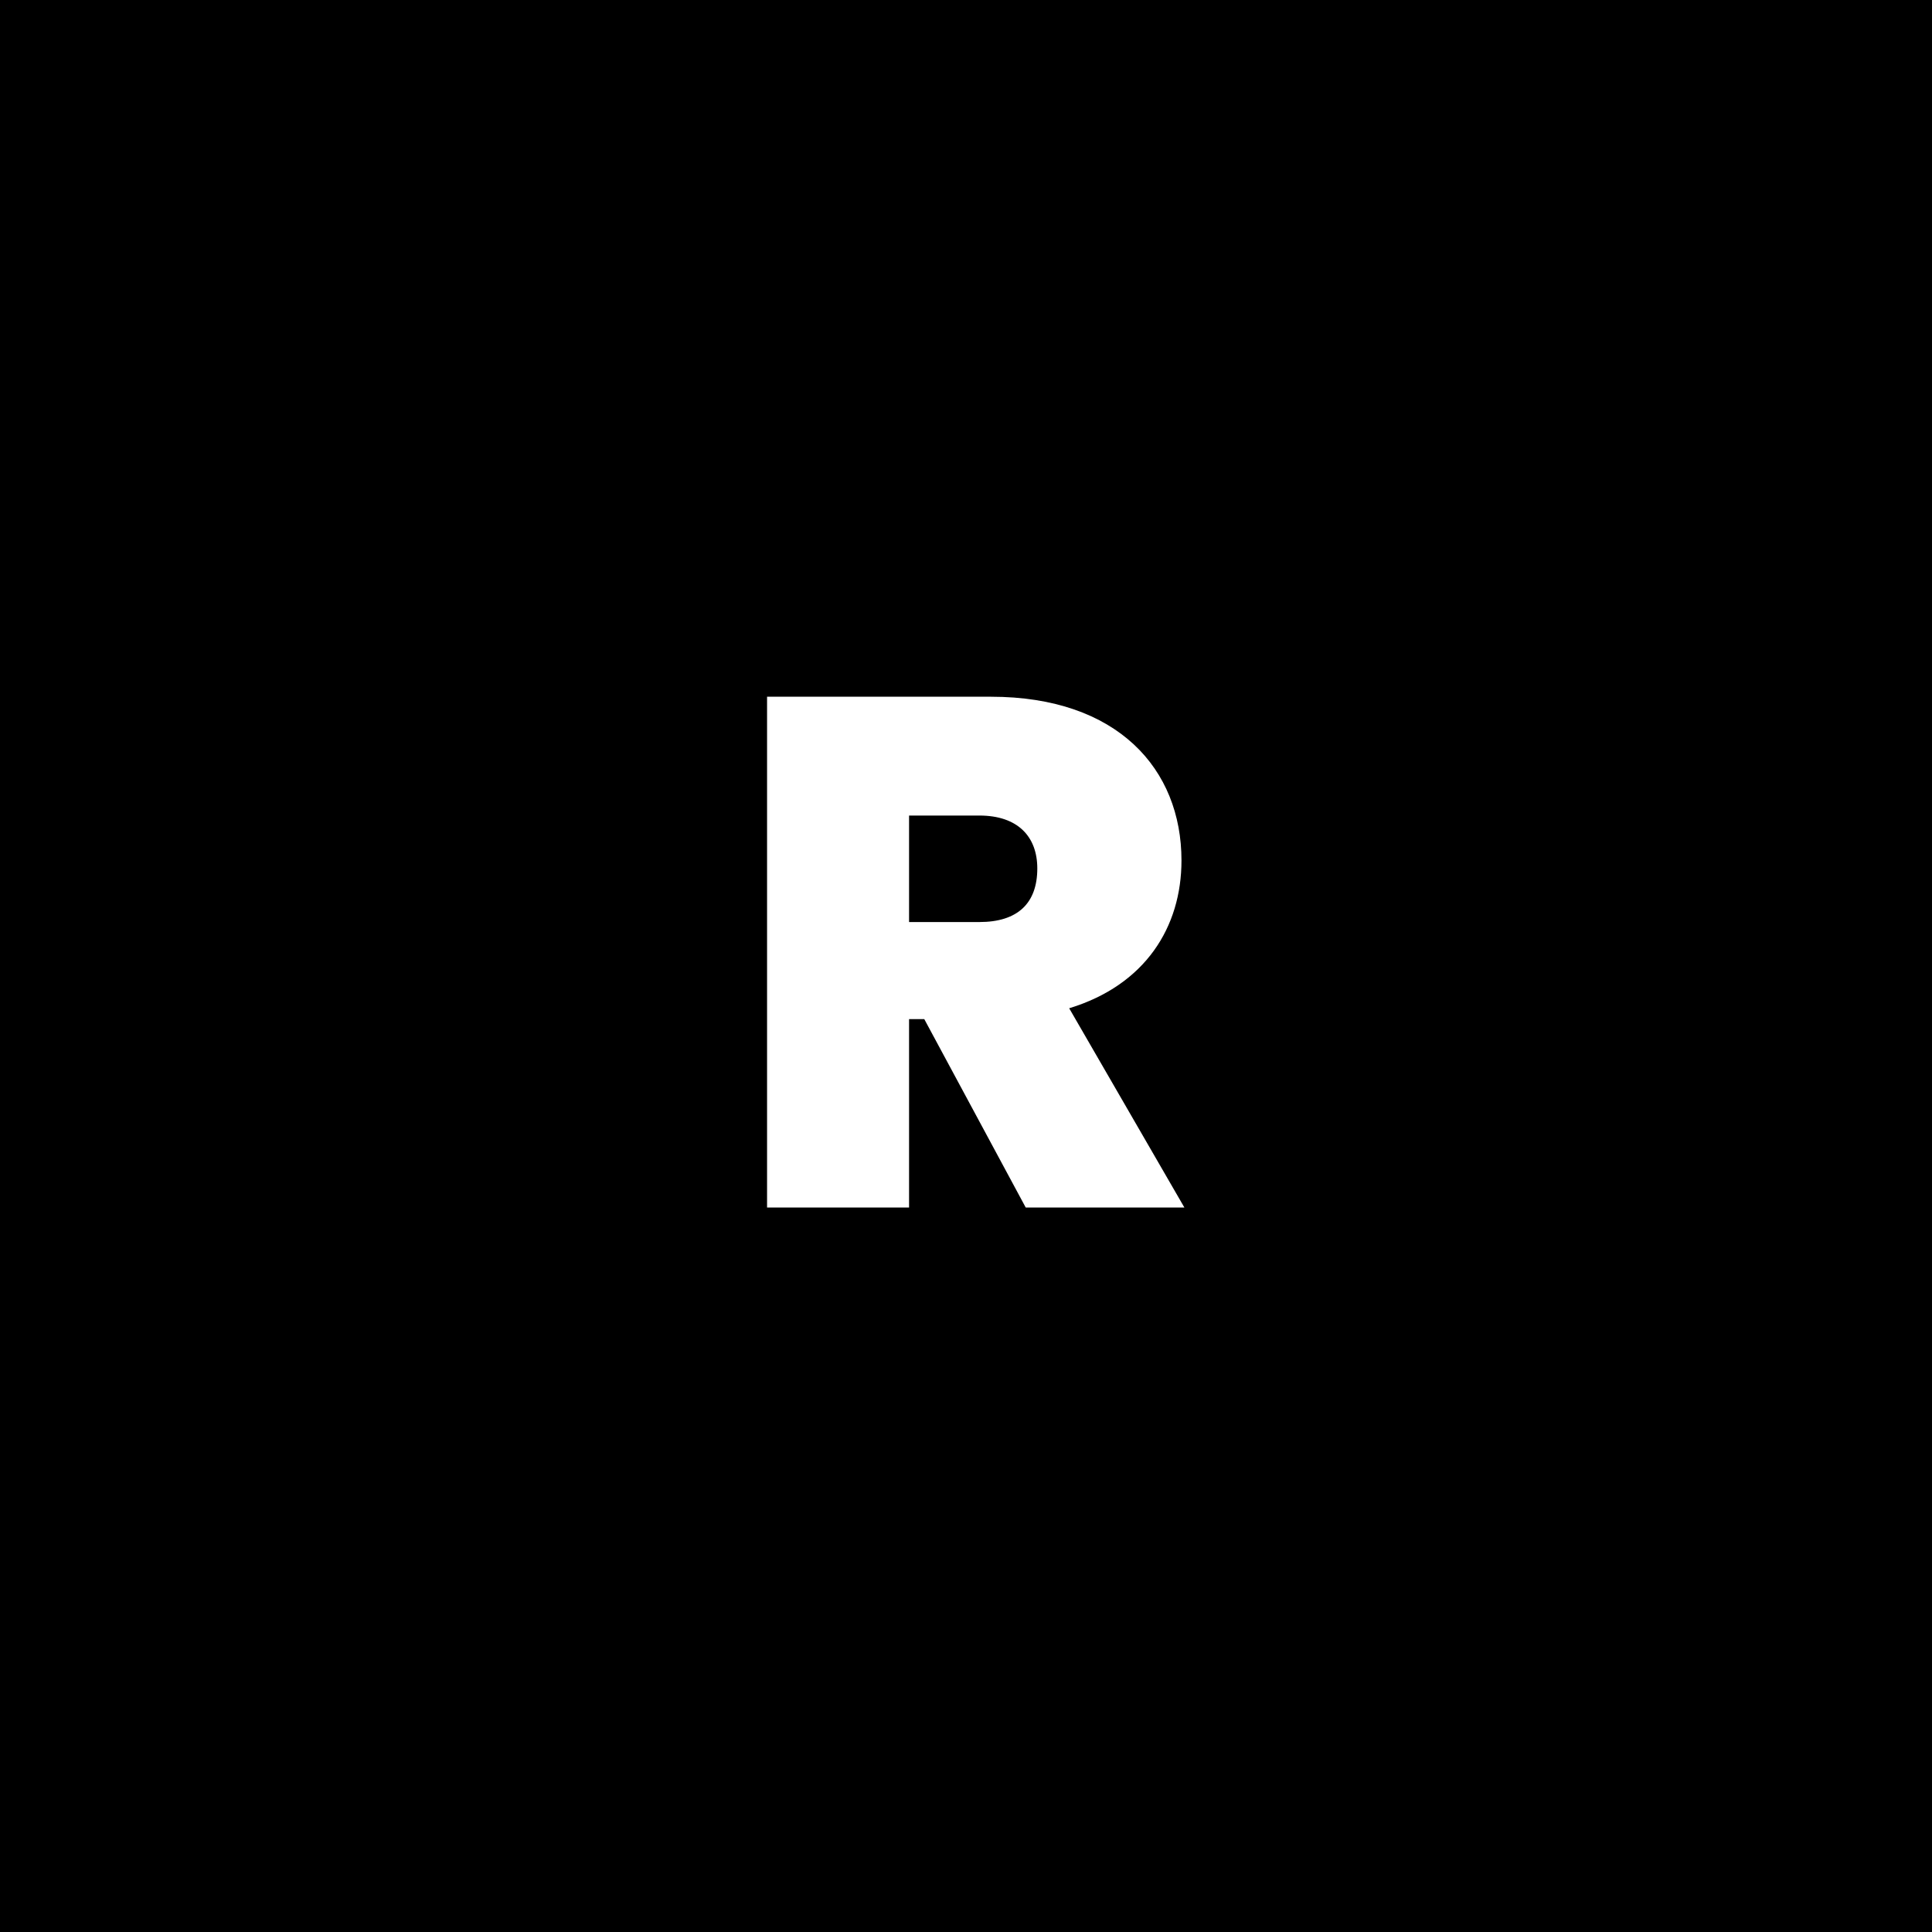 <svg width="32" height="32" viewBox="0 0 32 32" fill="none" xmlns="http://www.w3.org/2000/svg">
<rect x="0" y="0" width="32" height="32" fill="#808080" stroke="none"/>
<g clip-path="url(#clip0_624_2)">
<rect width="32" height="32" fill="black"/>
<path d="M17.181 14.384C17.181 13.856 16.857 13.508 16.221 13.508H15.057V15.272H16.221C16.857 15.272 17.181 14.96 17.181 14.384ZM12.705 11.54H16.413C18.513 11.54 19.569 12.74 19.569 14.252C19.569 15.356 18.969 16.316 17.709 16.7L19.617 20H16.989L15.309 16.88H15.057V20H12.705V11.54Z" fill="white"/>
</g>
<defs>
<clipPath id="clip0_624_2">
<rect width="32" height="32" fill="white"/>
</clipPath>
</defs>
</svg>
